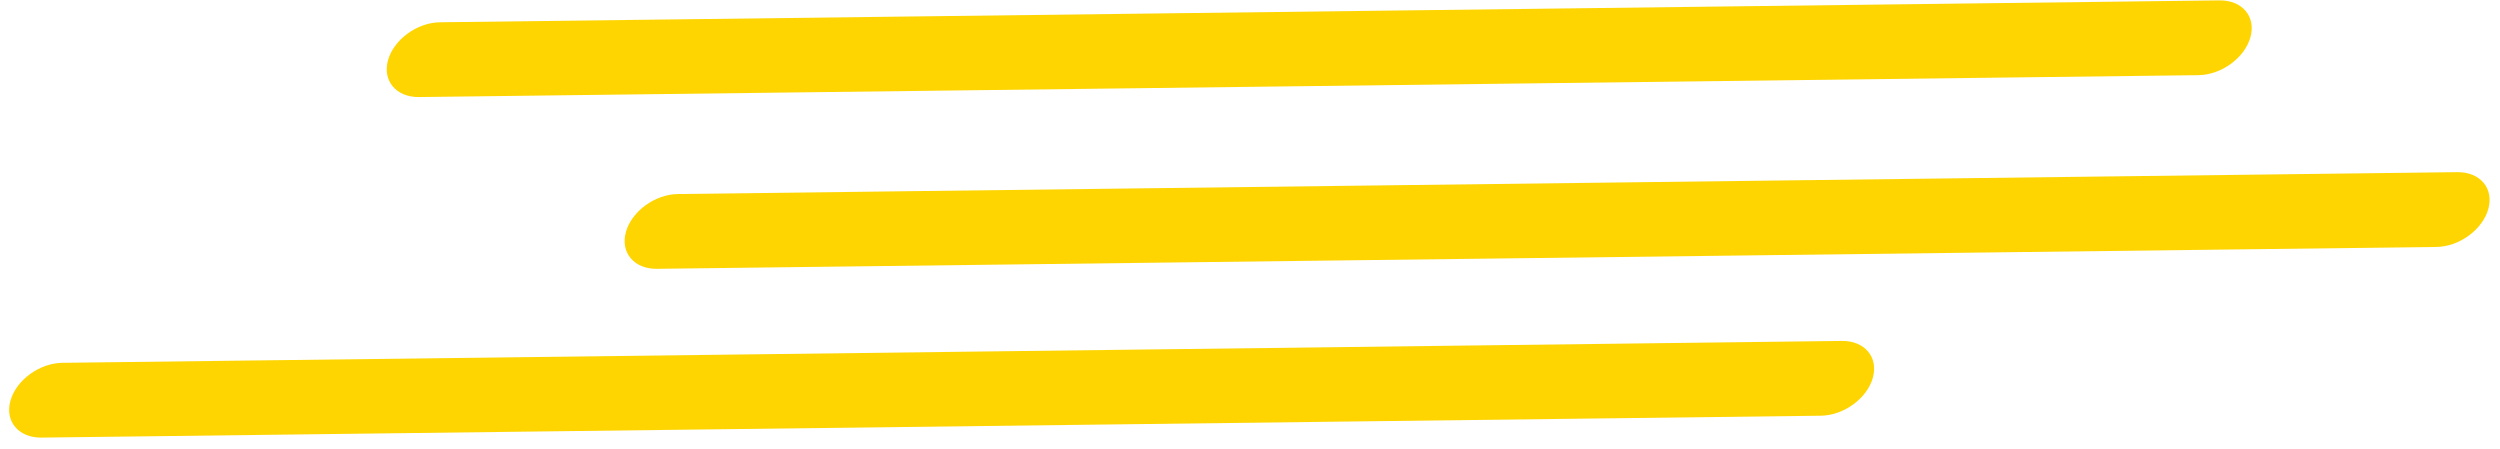 <svg width="78" height="14" viewBox="0 0 78 14" fill="none" xmlns="http://www.w3.org/2000/svg">
<path d="M69.244 0.012L13.728 0.695C13.013 0.704 12.287 1.233 12.107 1.877C11.927 2.522 12.361 3.037 13.076 3.028L68.592 2.345C69.307 2.336 70.033 1.807 70.213 1.163C70.393 0.518 69.959 0.003 69.244 0.012Z" fill="#FED500"/>
<path d="M76.666 5.371L21.15 6.054C20.435 6.063 19.709 6.592 19.529 7.237C19.349 7.881 19.783 8.396 20.498 8.387L76.014 7.705C76.729 7.696 77.455 7.166 77.635 6.522C77.815 5.878 77.381 5.363 76.666 5.371Z" fill="#FED500"/>
<path d="M57.463 10.637L1.947 11.32C1.232 11.329 0.506 11.858 0.326 12.502C0.146 13.147 0.58 13.662 1.295 13.653L56.811 12.97C57.526 12.961 58.252 12.432 58.432 11.788C58.612 11.143 58.178 10.628 57.463 10.637Z" fill="#FED500"/>
</svg>
